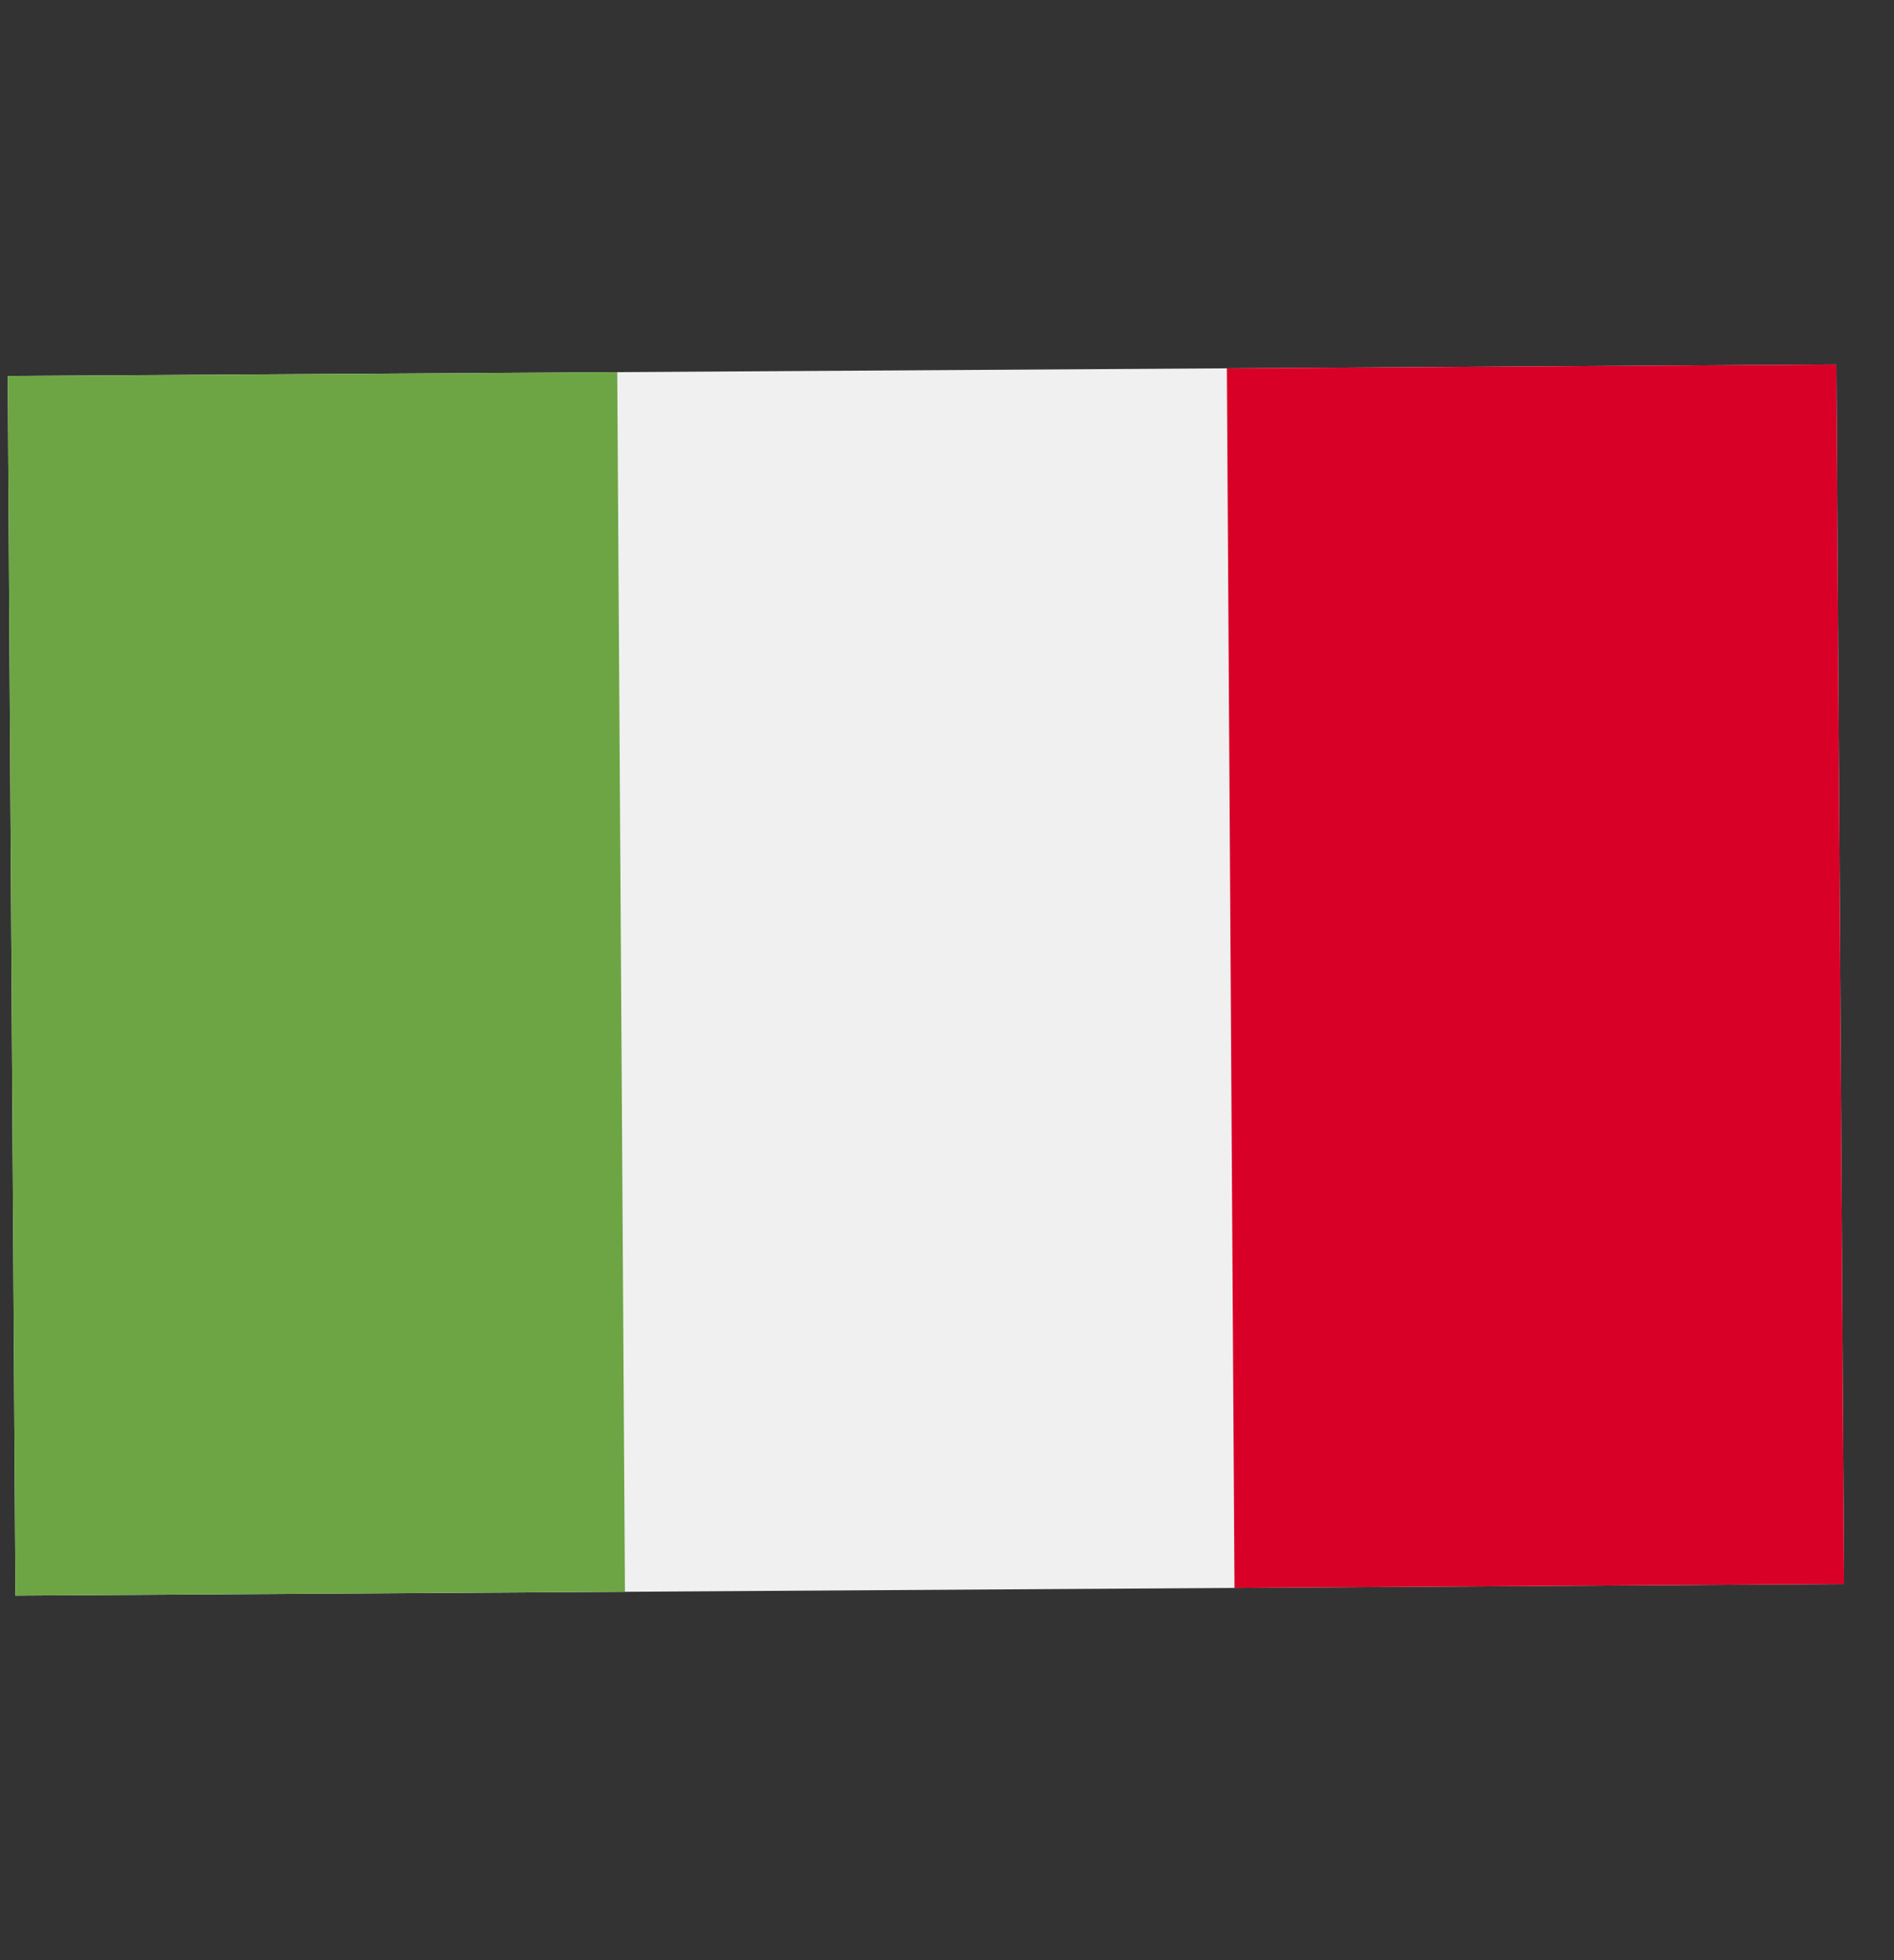 <svg width="29" height="30" viewBox="0 0 29 30" fill="none" xmlns="http://www.w3.org/2000/svg">
<rect x="0" y="0" width="29" height="30" fill="#333333" stroke="none"/>
<g clip-path="url(#clip0_2081_10523)">
<path d="M18.785 5.637L0.118 5.754L0.236 24.421L28.235 24.244L28.118 5.578L18.785 5.637Z" fill="#F0F0F0"/>
<path d="M0.118 5.755L9.451 5.696L9.569 24.362L0.236 24.421L0.118 5.755Z" fill="#6DA544"/>
<path d="M18.785 5.637L28.118 5.578L28.235 24.244L18.902 24.303L18.785 5.637Z" fill="#D80027"/>
</g>
<defs>
<clipPath id="clip0_2081_10523">
<rect width="28" height="28" fill="white" transform="translate(0.089 1.088) rotate(-0.361)"/>
</clipPath>
</defs>
</svg>
